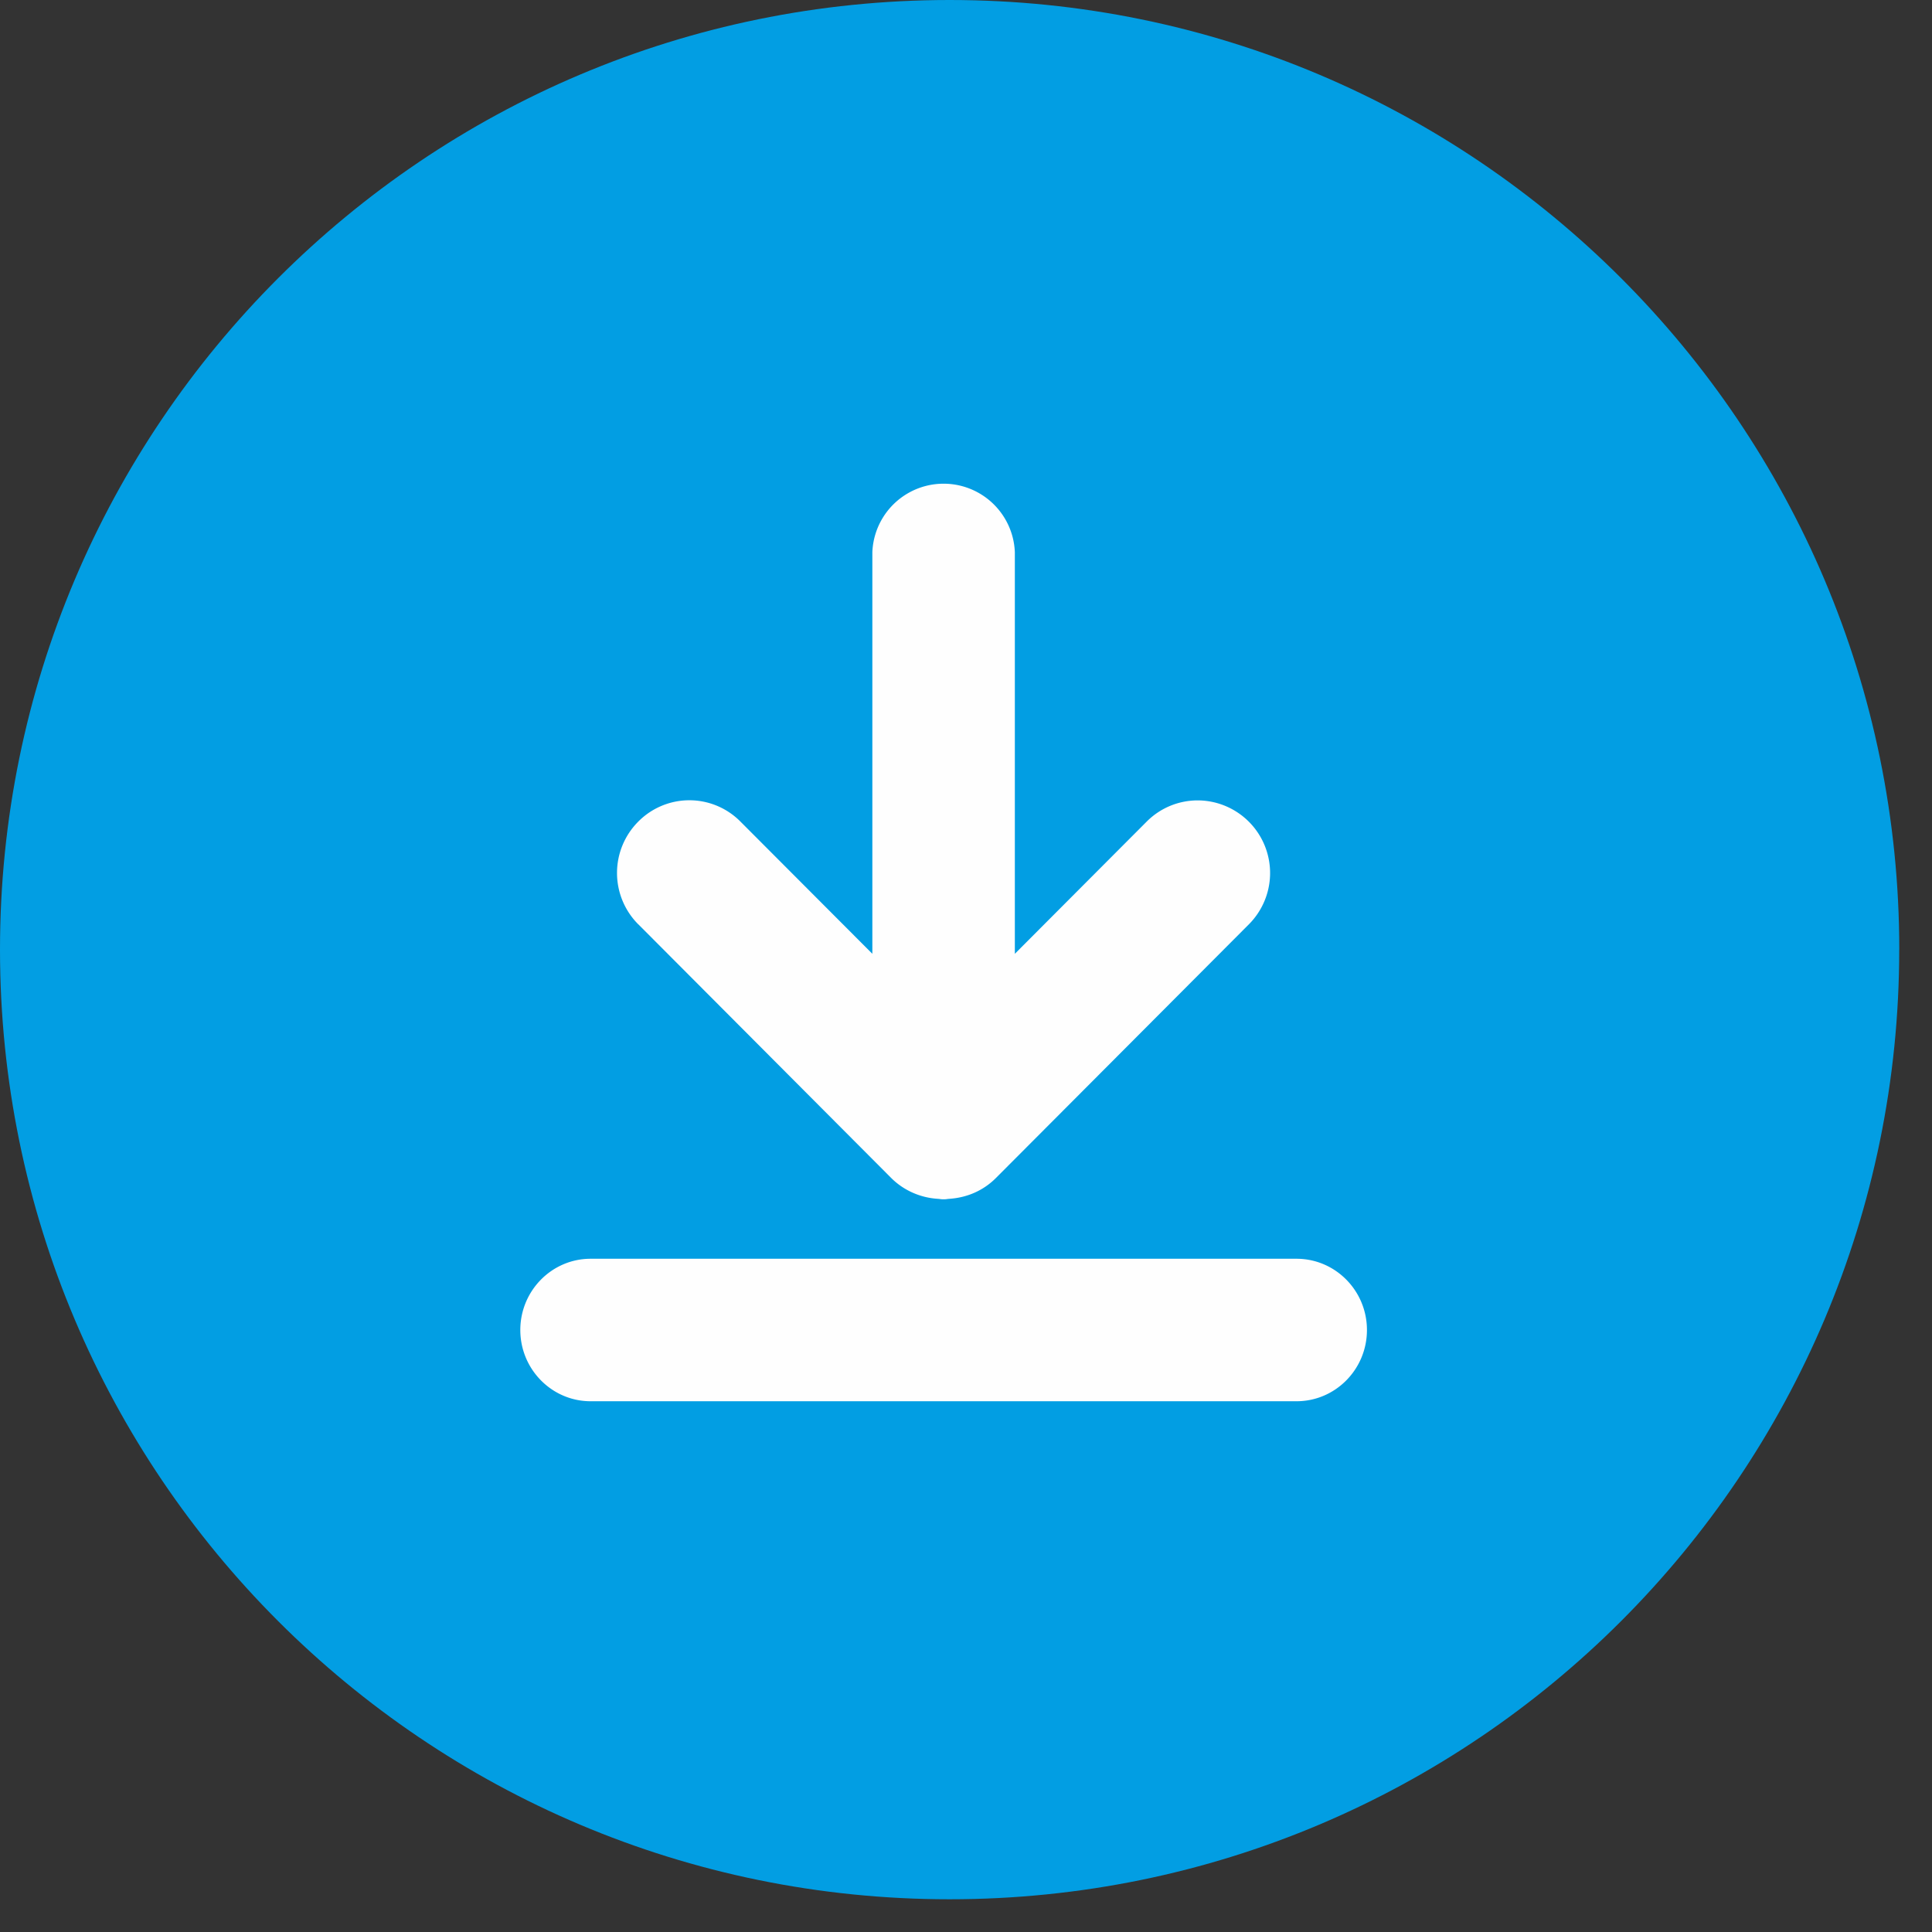 <svg width="32" height="32" xmlns="http://www.w3.org/2000/svg"><rect width="100%" height="100%" fill="#333333" stroke="none"/><g fill="#029ee3" fill-rule="evenodd"><path d="M31.457 15.729c0 8.686-7.041 15.729-15.729 15.729C7.042 31.458 0 24.415 0 15.728 0 7.044 7.042 0 15.728 0c8.688 0 15.73 7.043 15.73 15.729" fill="#029EE3"/><path d="m10.571 15.308 4.191 4.204c.202.201.473.324.766.344.019.001.037.003.054.006.03.003.063.003.093 0 .017-.003.035-.005.052-.006.299-.021.564-.14.768-.344l4.192-4.204a1.203 1.203 0 0 0-.847-2.051c-.32 0-.622.125-.848.352l-2.183 2.189V9.144a1.181 1.181 0 0 0-2.36 0v6.654l-2.184-2.189a1.19 1.19 0 0 0-1.694 0 1.204 1.204 0 0 0 0 1.7M21.475 20.849H9.782c-.642 0-1.164.53-1.164 1.18 0 .65.522 1.18 1.164 1.18h11.693c.644 0 1.166-.53 1.166-1.18 0-.65-.522-1.18-1.166-1.18" fill="#FEFEFE"/></g></svg>
